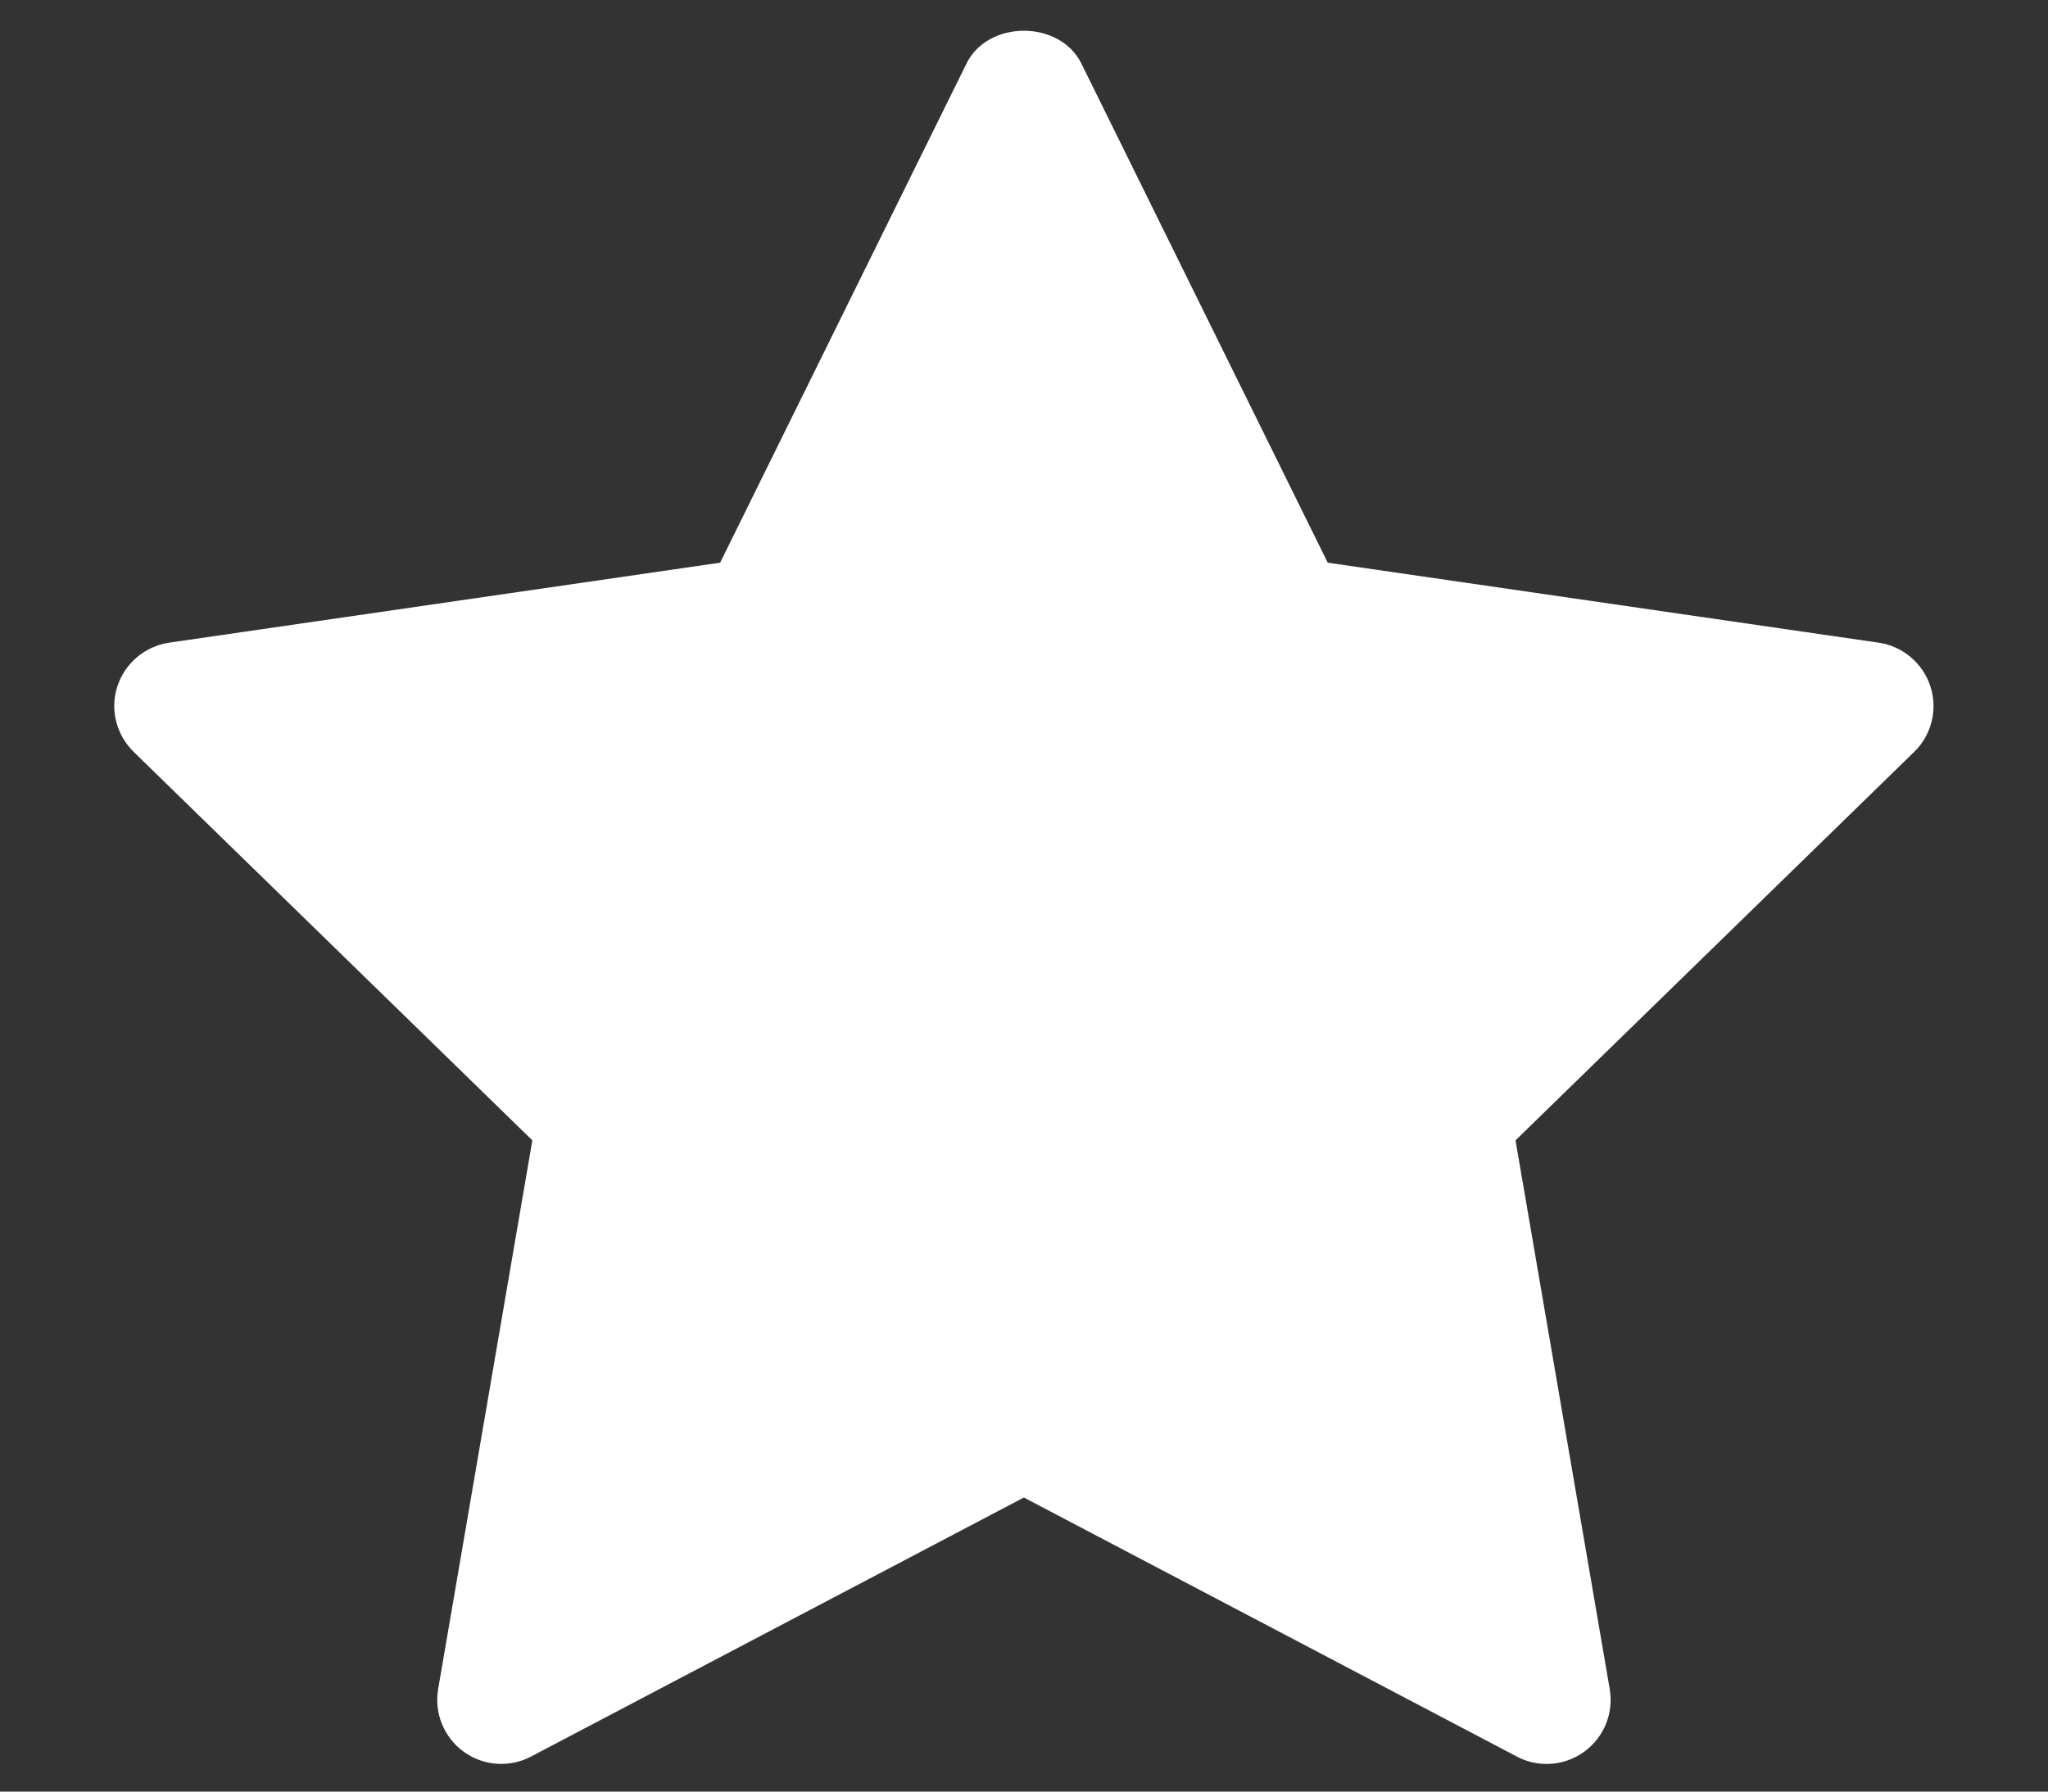 <?xml version="1.0" encoding="UTF-8"?> <svg xmlns="http://www.w3.org/2000/svg" width="16" height="14" viewBox="0 0 16 14" fill="none"><rect x="0" y="0" width="16" height="14" fill="#333333" stroke="none"/> <path d="M14.955 5.875L11.84 8.911L12.576 13.199C12.608 13.387 12.531 13.576 12.377 13.688C12.29 13.752 12.186 13.784 12.083 13.784C12.003 13.784 11.923 13.765 11.85 13.726L7.999 11.702L4.149 13.726C3.981 13.815 3.776 13.8 3.622 13.688C3.468 13.576 3.391 13.386 3.423 13.199L4.159 8.911L1.044 5.875C0.908 5.742 0.858 5.543 0.917 5.363C0.976 5.182 1.133 5.05 1.321 5.022L5.626 4.397L7.551 0.496C7.719 0.155 8.279 0.155 8.448 0.496L10.373 4.397L14.677 5.022C14.866 5.05 15.022 5.182 15.081 5.363C15.14 5.544 15.091 5.742 14.955 5.875V5.875Z" fill="white"></path> </svg> 